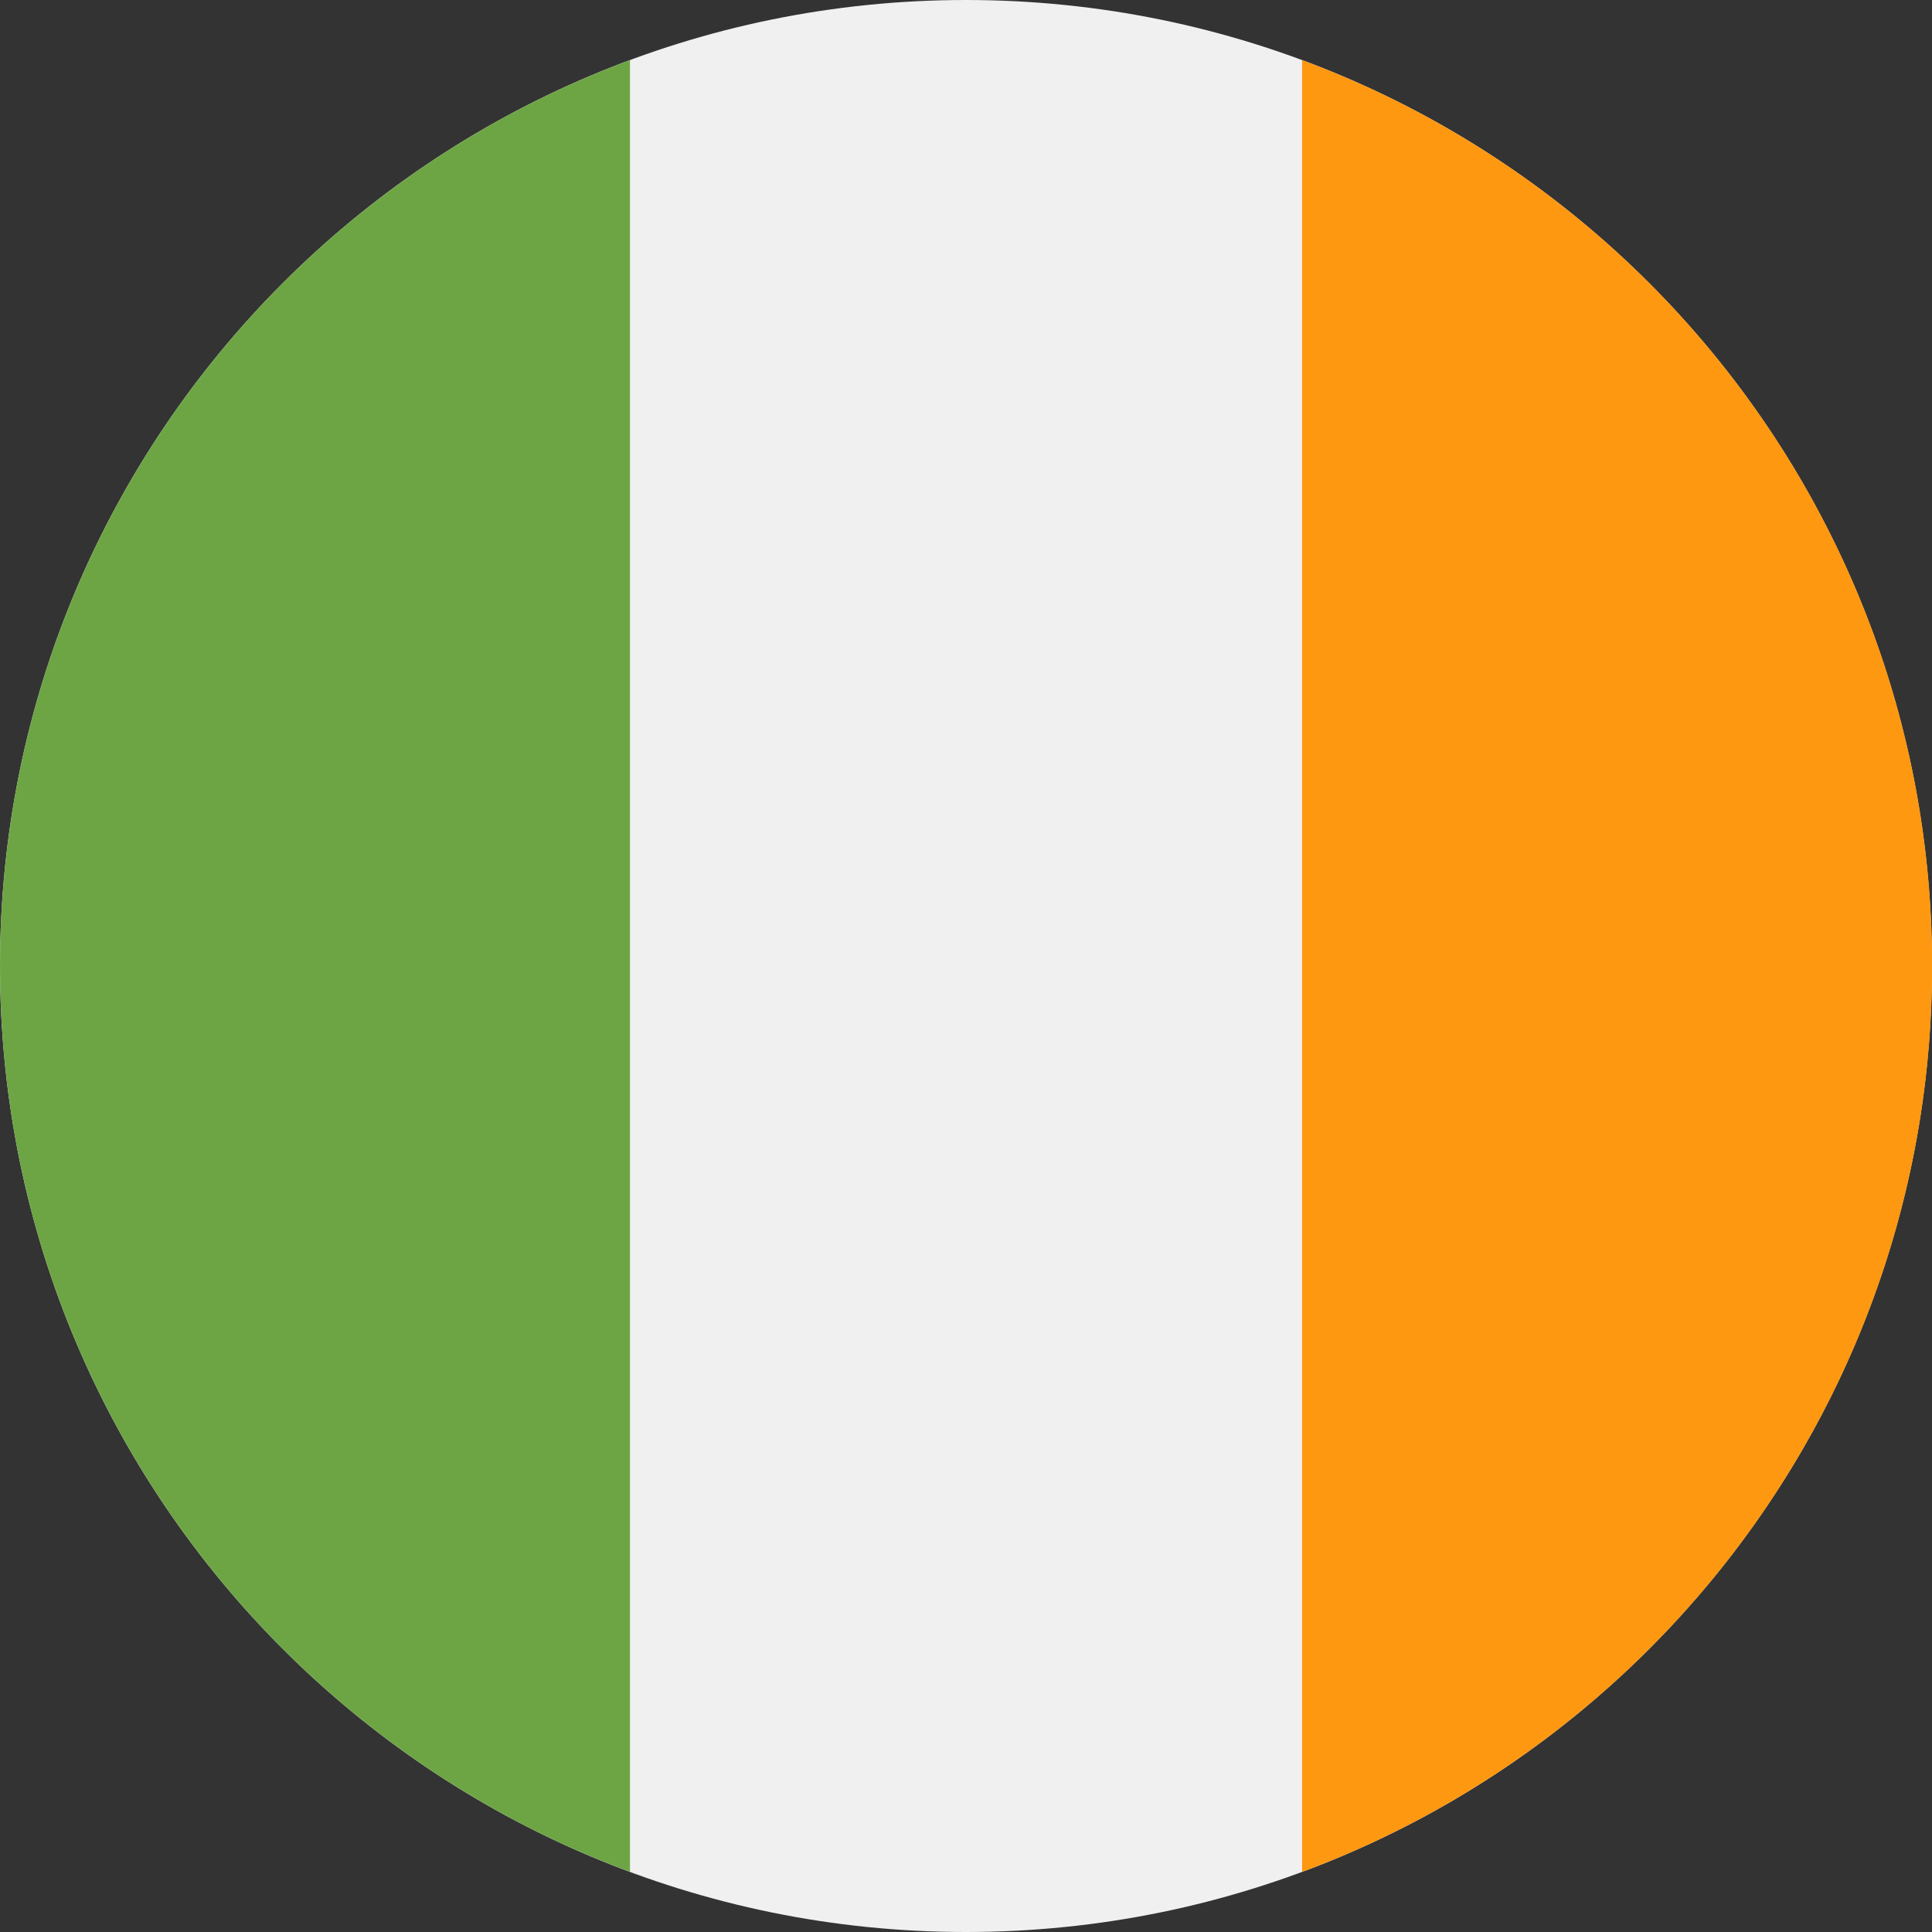 <svg width="28" height="28" viewBox="0 0 28 28" fill="none" xmlns="http://www.w3.org/2000/svg">
<rect x="0" y="0" width="28" height="28" fill="#333333" stroke="none"/>
<g clip-path="url(#clip0_345_2126)">
<path d="M14 28C21.732 28 28 21.732 28 14C28 6.268 21.732 0 14 0C6.268 0 0 6.268 0 14C0 21.732 6.268 28 14 28Z" fill="#F0F0F0"/>
<path d="M28.002 14C28.002 7.98 24.202 2.849 18.871 0.871V27.129C24.202 25.151 28.002 20.019 28.002 14Z" fill="#FF9811"/>
<path d="M0 14C0 20.019 3.799 25.151 9.13 27.129V0.871C3.799 2.849 0 7.98 0 14Z" fill="#6DA544"/>
</g>
<defs>
<clipPath id="clip0_345_2126">
<rect width="28" height="28" fill="white"/>
</clipPath>
</defs>
</svg>
